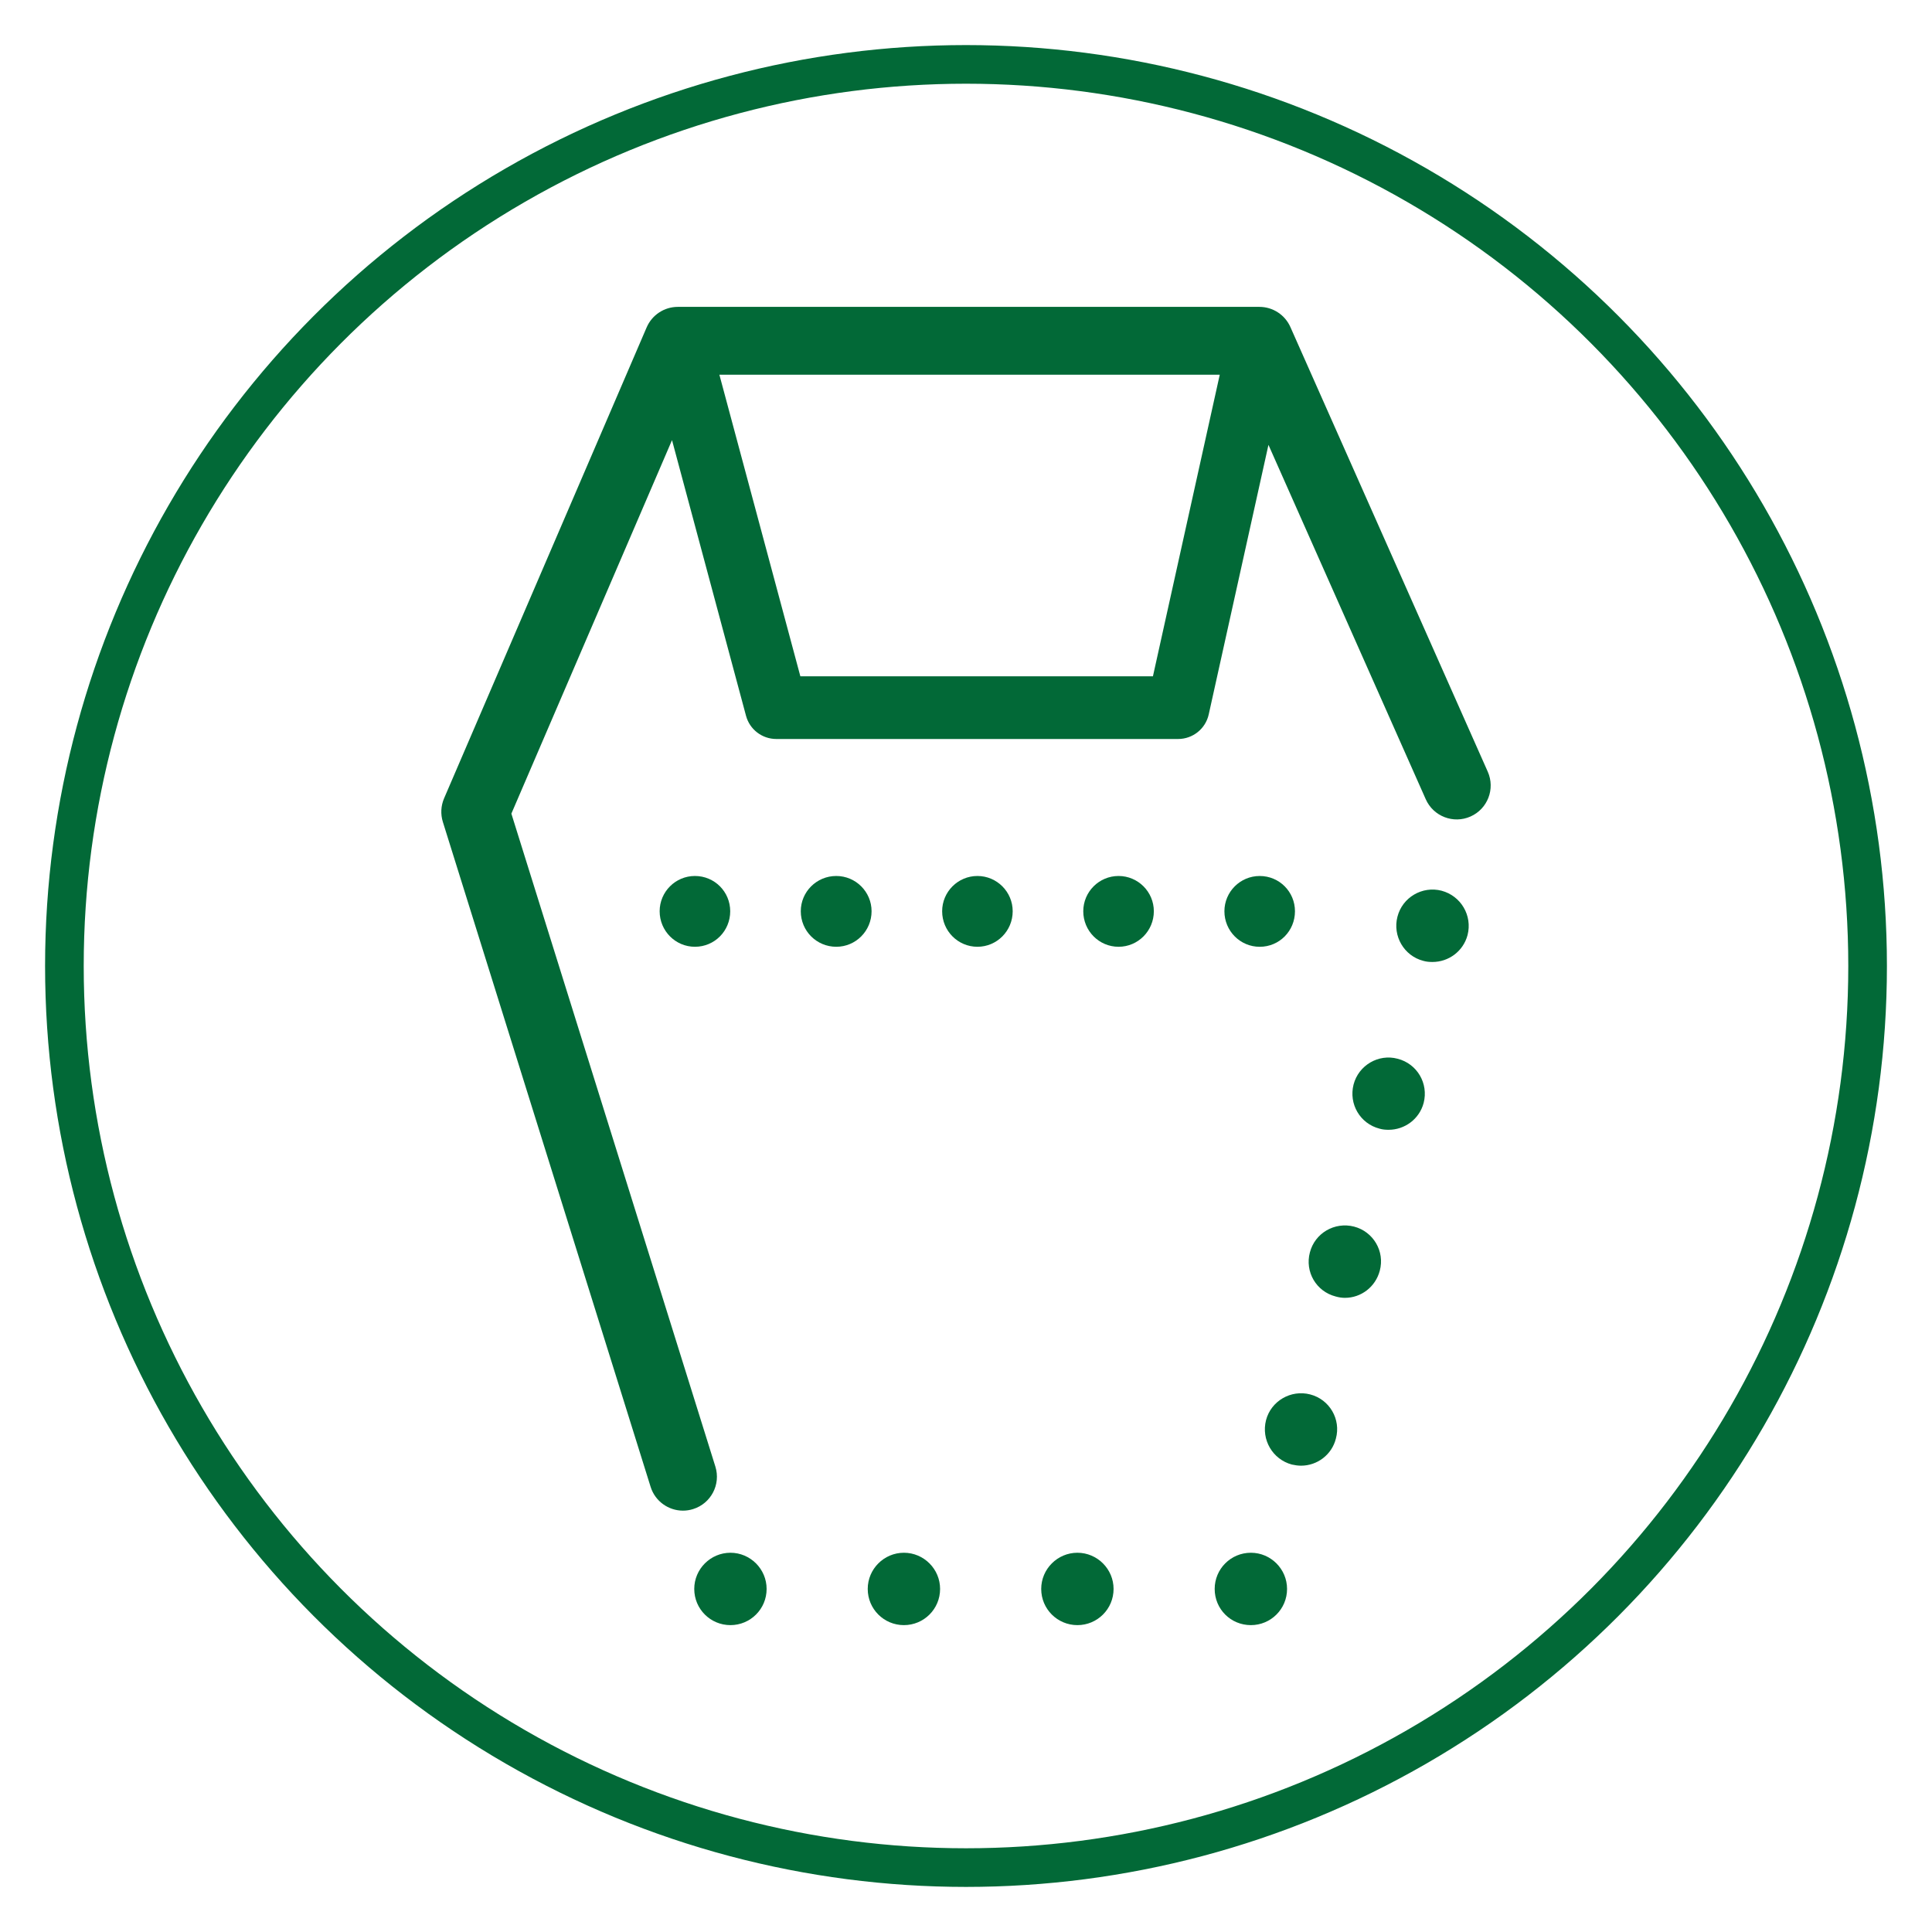<?xml version="1.0" encoding="utf-8"?>
<!-- Generator: Adobe Illustrator 16.0.0, SVG Export Plug-In . SVG Version: 6.00 Build 0)  -->
<!DOCTYPE svg PUBLIC "-//W3C//DTD SVG 1.1//EN" "http://www.w3.org/Graphics/SVG/1.1/DTD/svg11.dtd">
<svg version="1.1" xmlns:x="http://ns.adobe.com/Extensibility/1.0/" xmlns:i="http://ns.adobe.com/AdobeIllustrator/10.0/" xmlns:graph="http://ns.adobe.com/Graphs/1.0/"
	 xmlns="http://www.w3.org/2000/svg" xmlns:xlink="http://www.w3.org/1999/xlink" xmlns:a="http://ns.adobe.com/AdobeSVGViewerExtensions/3.0/"
	 x="0px" y="0px" width="300px" height="300px" viewBox="0 0 300 300" enable-background="new 0 0 300 300" xml:space="preserve">
<g id="Layer_1">
	<circle fill="none" stroke="#026937" stroke-width="6" stroke-miterlimit="10" cx="150" cy="149.999" r="140"/>
	<path fill="#026937" d="M113.421,241.11c3.091,0,5.619,2.528,5.619,5.619c0,3.127-2.528,5.62-5.619,5.62
		c-3.091,0-5.618-2.493-5.618-5.62C107.803,243.639,110.331,241.11,113.421,241.11 M194.237,241.11
		c-3.128,0-5.622,2.528-5.622,5.619c0,3.127,2.494,5.62,5.622,5.62c3.09,0,5.617-2.493,5.617-5.62
		C199.854,243.639,197.327,241.11,194.237,241.11 M167.298,241.11c-3.092,0-5.619,2.528-5.619,5.619c0,3.127,2.527,5.62,5.619,5.62
		c3.09,0,5.618-2.493,5.618-5.62C172.916,243.639,170.388,241.11,167.298,241.11 M140.359,241.11c-3.093,0-5.619,2.528-5.619,5.619
		c0,3.127,2.526,5.62,5.619,5.62c3.091,0,5.618-2.493,5.618-5.62C145.978,243.639,143.45,241.11,140.359,241.11 M217.028,164.403
		c-2.983-0.806-6.076,1.02-6.847,4.005c-0.774,3.021,1.018,6.078,4.037,6.851c0.457,0.139,0.948,0.175,1.406,0.175
		c2.491,0,4.775-1.651,5.443-4.18C221.841,168.231,220.052,165.18,217.028,164.403 M223.842,138.309
		c-2.983-0.771-6.077,1.019-6.848,4.042c-0.774,2.983,1.019,6.075,4.005,6.847c0.49,0.141,0.947,0.177,1.438,0.177
		c2.492,0,4.776-1.652,5.445-4.182C228.653,142.174,226.865,139.116,223.842,138.309 M210.252,190.464
		c-3.023-0.771-6.078,1.02-6.852,4.005c-0.807,3.021,0.985,6.076,4.006,6.849c0.492,0.139,0.948,0.21,1.44,0.21
		c2.492,0,4.74-1.685,5.406-4.213C215.063,194.292,213.236,191.238,210.252,190.464 M203.438,216.524
		c-2.987-0.773-6.077,1.019-6.851,4.003c-0.771,3.021,1.019,6.079,4.004,6.884c0.491,0.107,0.949,0.179,1.439,0.179
		c2.495,0,4.778-1.687,5.408-4.215C208.249,220.389,206.457,217.299,203.438,216.524 M189.402,58.188h-77.696l12.572,46.825h54.749
		L189.402,58.188z M231.021,119.834c1.179,2.658-0.02,5.772-2.679,6.952c-2.664,1.182-5.77-0.021-6.951-2.678l-24.426-55.032
		l-9.274,41.859c-0.494,2.229-2.472,3.815-4.754,3.815h-62.394c-2.205,0-4.131-1.478-4.702-3.605l-11.491-42.8l-24.944,57.997
		l31.677,101.389c0.868,2.778-0.68,5.733-3.46,6.599c-0.521,0.164-1.05,0.243-1.571,0.243c-2.243,0-4.322-1.444-5.026-3.699
		L68.766,127.625c-0.375-1.202-0.307-2.498,0.189-3.655l31.455-73.13c0.834-1.936,2.736-3.189,4.84-3.189h90.307
		c2.085,0,3.971,1.229,4.816,3.135L231.021,119.834 M195.606,147.017c3.055,0,5.476-2.459,5.476-5.516
		c0-3.021-2.421-5.477-5.476-5.477c-3.023,0-5.48,2.456-5.48,5.477C190.126,144.558,192.583,147.017,195.606,147.017
		 M107.907,136.022c-3.02,0-5.477,2.456-5.477,5.477c0,3.057,2.458,5.516,5.477,5.516c3.056,0,5.48-2.459,5.48-5.516
		C113.387,138.479,110.963,136.022,107.907,136.022 M129.857,136.022c-3.056,0-5.512,2.456-5.512,5.477
		c0,3.057,2.456,5.516,5.512,5.516c3.021,0,5.48-2.459,5.48-5.516C135.337,138.479,132.878,136.022,129.857,136.022
		 M151.774,136.022c-3.021,0-5.478,2.456-5.478,5.477c0,3.057,2.457,5.516,5.478,5.516c3.021,0,5.476-2.459,5.476-5.516
		C157.25,138.479,154.795,136.022,151.774,136.022 M173.689,136.022c-3.021,0-5.479,2.456-5.479,5.477
		c0,3.057,2.459,5.516,5.479,5.516s5.478-2.459,5.478-5.516C179.167,138.479,176.71,136.022,173.689,136.022"/>
</g>
<g id="Layer_2" display="none">
	<g display="inline">
		<circle fill="none" stroke="#026937" stroke-width="6" stroke-miterlimit="10" cx="150" cy="149.999" r="140"/>
		<path fill="#026937" d="M193.345,229.439c0.585,0.504,1.082,1.134,1.447,1.868c0.853,1.715,0.777,3.634-0.001,5.234
			c-0.055,0.112-0.09,0.235-0.154,0.346c-0.028,0.048-0.069,0.091-0.101,0.144c-0.169,0.277-0.346,0.547-0.56,0.796
			c-0.504,0.586-1.13,1.083-1.866,1.446c-0.001,0-0.001,0.002-0.001,0.002h-0.003h-0.001c-14.18,7.041-29.594,10.496-44.961,10.496
			c-18.343,0-36.574-5.004-52.561-14.623l0.223,5.688c0.129,3.279-2.429,6.041-5.709,6.17c-0.079,0.004-0.158,0.006-0.236,0.006
			c-3.175,0-5.812-2.513-5.938-5.714l-0.659-16.93c-0.012-0.072-0.003-0.142-0.009-0.214l-0.036-0.896
			c-0.099-2.606,1.51-4.978,3.974-5.842l16.19-5.678c3.107-1.09,6.492,0.544,7.578,3.64c1.086,3.099-0.545,6.493-3.641,7.578
			l-5.691,1.996c25.921,15.639,58.633,17.317,86.103,3.713c0.03-0.012,0.055-0.036,0.084-0.051h0.018
			C189.036,227.531,191.592,227.929,193.345,229.439 M234.555,127.236c0.703,2.917,3.438,4.823,6.356,4.536
			c0.256-0.024,0.53-0.069,0.802-0.135c3.192-0.751,5.169-3.968,4.42-7.163c-0.767-3.189-3.967-5.166-7.158-4.398
			C235.782,120.824,233.804,124.024,234.555,127.236 M220.515,209.598c-2.371-2.257-6.127-2.189-8.407,0.183
			c-2.277,2.373-2.189,6.128,0.18,8.405c1.299,1.246,3.026,1.795,4.682,1.636c1.381-0.134,2.694-0.741,3.725-1.815h-0.017
			C222.953,215.634,222.884,211.879,220.515,209.598 M232.617,109.565c0.729-0.07,1.464-0.281,2.168-0.647
			c2.915-1.54,4.036-5.134,2.521-8.033c-1.538-2.915-5.133-4.042-8.05-2.5c-2.897,1.516-4.02,5.11-2.484,8.025
			C227.923,108.608,230.269,109.792,232.617,109.565 M242.987,143.498c-3.27-0.059-5.983,2.555-6.043,5.827
			c-0.057,3.29,2.555,6.001,5.825,6.06c0.238-0.002,0.479-0.004,0.694-0.026c2.978-0.288,5.307-2.766,5.367-5.818
			C248.89,146.248,246.276,143.536,242.987,143.498 M241.092,167.178c-3.152-0.868-6.432,1.004-7.278,4.171
			c-0.867,3.172,1.002,6.437,4.176,7.3c0.713,0.191,1.438,0.258,2.128,0.194c2.387-0.233,4.491-1.913,5.169-4.369
			C246.132,171.307,244.263,168.044,241.092,167.178 M233.468,189.683c-2.866-1.612-6.49-0.602-8.103,2.261
			c-1.614,2.847-0.605,6.472,2.26,8.083c1.096,0.63,2.313,0.871,3.496,0.733c1.854-0.181,3.604-1.227,4.589-2.973
			C237.342,194.918,236.333,191.295,233.468,189.683 M213.965,76.719l-0.034-0.883c-0.004-0.075,0.002-0.152-0.007-0.229
			l-0.663-16.927c-0.132-3.283-2.923-5.84-6.176-5.709c-3.28,0.131-5.836,2.895-5.709,6.174l0.224,5.646
			c-29.376-17.67-66.423-19.535-97.525-4.089c-0.507,0.252-0.943,0.584-1.341,0.95c-1.917,1.736-2.544,4.579-1.348,7.022
			c0.028,0.049,0.068,0.083,0.095,0.133c0.216,0.406,0.476,0.774,0.769,1.109c0.093,0.106,0.189,0.202,0.288,0.301
			c0.284,0.281,0.587,0.533,0.915,0.749c0.086,0.056,0.163,0.124,0.25,0.176c0.401,0.236,0.826,0.418,1.267,0.553
			c0.151,0.048,0.303,0.073,0.457,0.108c0.317,0.07,0.638,0.115,0.965,0.135c0.11,0.005,0.216,0.045,0.327,0.045
			c0.071,0,0.143-0.025,0.215-0.028c0.236-0.008,0.47-0.046,0.707-0.082c0.168-0.031,0.339-0.039,0.508-0.084
			c0.38-0.094,0.757-0.229,1.125-0.405c0.033-0.013,0.067-0.02,0.099-0.035c0.004,0,0.008-0.004,0.013-0.007
			c27.483-13.638,60.229-11.971,86.174,3.682l-5.694,1.998c-3.098,1.084-4.728,4.477-3.644,7.578
			c0.859,2.443,3.159,3.978,5.612,3.978c0.653,0,1.316-0.11,1.969-0.338l16.192-5.677C212.458,81.699,214.067,79.328,213.965,76.719
			 M58.297,132.756c0.719,0.164,1.443,0.189,2.129,0.099c2.377-0.314,4.426-2.067,4.998-4.541l0.001,0.021
			c0.759-3.199-1.229-6.415-4.425-7.153c-3.198-0.753-6.394,1.228-7.149,4.427C53.117,128.804,55.099,132,58.297,132.756
			 M85.79,89.157c2.195-2.45,2-6.201-0.45-8.395c-2.447-2.175-6.219-1.977-8.395,0.471c-2.192,2.446-1.997,6.199,0.453,8.397
			c1.355,1.198,3.101,1.687,4.752,1.468c1.355-0.18,2.668-0.833,3.643-1.921L85.79,89.157z M66.613,190.766
			c-2.846,1.614-3.845,5.245-2.227,8.111c1.226,2.155,3.61,3.259,5.949,2.948c0.726-0.097,1.475-0.332,2.161-0.724
			c2.847-1.619,3.844-5.248,2.228-8.114C73.105,190.145,69.476,189.146,66.613,190.766 M65.141,110.002
			c1.135,0.566,2.359,0.768,3.52,0.613c1.864-0.247,3.577-1.373,4.501-3.155c1.511-2.917,0.377-6.507-2.542-8.019
			c-2.898-1.516-6.487-0.381-7.998,2.537C61.107,104.898,62.223,108.488,65.141,110.002 M57.912,156.436
			c2.947-0.393,5.208-2.949,5.142-5.999c-0.053-3.292-2.756-5.893-6.028-5.839c-3.292,0.056-5.91,2.762-5.857,6.052
			c0.052,3.27,2.778,5.889,6.049,5.835C57.456,156.476,57.676,156.465,57.912,156.436 M66.208,172.447
			c-0.858-3.162-4.143-5.026-7.308-4.17c-3.164,0.879-5.031,4.142-4.152,7.306l-0.018,0.003c0.804,2.911,3.622,4.717,6.509,4.337
			c0.277-0.038,0.549-0.094,0.799-0.169C65.219,178.875,67.084,175.61,66.208,172.447"/>
		<path fill="#026937" d="M149.999,204.863c-1.533,0-2.775-1.242-2.775-2.775s1.242-2.775,2.775-2.775
			c17.805,0,32.29-14.485,32.29-32.29c0-17.928-25.978-67.277-32.358-72.359c-6.338,4.654-32.22,53.665-32.22,72.359
			c0,1.533-1.243,2.777-2.775,2.777c-1.533,0-2.777-1.244-2.777-2.777c0-13.431,11.705-38.715,15.29-46.143
			c4.032-8.35,8.262-16.043,11.912-21.667c5.882-9.066,8.59-10.317,10.639-10.317c1.789,0,4.211,0.799,10.332,10.326
			c3.655,5.686,7.893,13.373,11.933,21.646c3.654,7.48,15.577,32.912,15.577,46.155
			C187.841,187.888,170.864,204.863,149.999,204.863"/>
		<path fill="#026937" d="M141.496,199.438c-0.111-0.018-0.214-0.024-0.315-0.024c-1.175,0-2.197,0.871-2.355,2.06
			c-0.182,1.308,0.738,2.505,2.037,2.679c1.3,0.175,2.497-0.737,2.672-2.037C143.707,200.807,142.797,199.611,141.496,199.438"/>
		<path fill="#026937" d="M133.168,196.91c-0.334-0.167-0.689-0.248-1.047-0.248c-0.879,0-1.72,0.491-2.13,1.333
			c-0.579,1.18-0.096,2.606,1.085,3.178c1.181,0.585,2.598,0.095,3.177-1.087C134.832,198.905,134.35,197.486,133.168,196.91"/>
		<path fill="#026937" d="M118.777,183.571c-0.372,0-0.745,0.088-1.095,0.27c-1.164,0.602-1.624,2.037-1.022,3.2
			c0.604,1.166,2.037,1.626,3.201,1.024c1.166-0.604,1.625-2.037,1.022-3.203C120.465,184.047,119.633,183.571,118.777,183.571"/>
		<path fill="#026937" d="M126.091,195.237c0.92-0.936,0.91-2.441-0.031-3.361c-0.46-0.458-1.062-0.681-1.664-0.681
			c-0.619,0-1.229,0.238-1.696,0.713c-0.92,0.936-0.903,2.441,0.031,3.359C123.666,196.188,125.172,196.173,126.091,195.237"/>
		<path fill="#026937" d="M118.19,176.59c-0.175-1.181-1.188-2.012-2.347-2.012c-0.118,0-0.236,0.007-0.364,0.022
			c-1.299,0.207-2.187,1.42-1.989,2.709c0.206,1.303,1.419,2.189,2.719,1.991S118.396,177.883,118.19,176.59"/>
		<path fill="#026937" d="M151.201,191.601c-1.532,0-2.775-1.243-2.775-2.775c0-1.533,1.243-2.775,2.775-2.775
			c10.681,0,19.37-8.689,19.37-19.37c0-1.532,1.242-2.775,2.774-2.775s2.776,1.243,2.776,2.775
			C176.122,180.421,164.942,191.601,151.201,191.601"/>
	</g>
</g>
<g id="Layer_3" display="none">
	<circle display="inline" fill="none" stroke="#026937" stroke-width="6" stroke-miterlimit="10" cx="150" cy="149.999" r="140"/>
	<path display="inline" fill="#026937" d="M195.785,157.7c-16.364,8.351-30.39,3.473-37.713-0.522l37.426-19.299
		c2.014-1.034,2.803-3.508,1.766-5.519c-1.035-2.01-3.506-2.805-5.521-1.764l-37.353,19.259c1.084-8.286,5.391-22.437,21.708-30.757
		c19.499-9.944,42.139-4.235,50.596-1.48C223.961,126.081,215.285,147.759,195.785,157.7 M204.968,174.211
		c1.896,2.408,2.566,5.497,1.846,8.476l-13.016,53.65h-87.69l-13.014-53.65c-0.723-2.979-0.05-6.067,1.845-8.476
		c1.894-2.411,4.74-3.794,7.805-3.794h17.066c0.908,0.054,1.805,0.084,2.688,0.084c12.974,0,22.957-5.573,27.501-8.672
		c4.542,3.099,14.523,8.672,27.501,8.672c0.882,0,1.778-0.03,2.688-0.084h16.974C200.23,170.417,203.074,171.8,204.968,174.211
		 M73.306,117.615c8.455-2.755,31.097-8.463,50.595,1.483c16.32,8.323,20.626,22.474,21.709,30.757l-37.355-19.259
		c-2.009-1.042-4.481-0.246-5.52,1.764c-1.037,2.011-0.248,4.484,1.764,5.519l37.427,19.298c-7.326,3.997-21.346,8.87-37.713,0.523
		C84.715,147.759,76.041,126.081,73.306,117.615 M150.05,64.224c11.511,6.419,25.494,18.26,26.396,45.717
		c-1.363,0.563-2.723,1.17-4.074,1.857c-8.539,4.354-14.333,10.039-18.274,15.901V94.79c0-2.266-1.835-4.1-4.098-4.1
		c-2.263,0-4.099,1.834-4.099,4.1v32.91c-3.943-5.861-9.736-11.547-18.276-15.901c-0.87-0.444-1.74-0.859-2.612-1.249
		C125.476,97.09,129.702,75.811,150.05,64.224 M235.692,115.988c0.447-1.938-0.562-3.92-2.397-4.696
		c-1.145-0.487-24.583-10.167-48.781-4.024c-2.157-35.343-24.849-47.294-32.568-51.334c-1.184-0.616-2.591-0.622-3.775-0.011
		c-11.095,5.717-29.271,19.911-31.211,51.725c-24.71-6.934-49.088,3.148-50.256,3.645c-1.833,0.776-2.845,2.758-2.395,4.696
		c0.313,1.355,7.694,32.078,32.821,47.135c-3.368,1.093-6.374,3.146-8.633,6.018c-3.458,4.4-4.686,10.041-3.368,15.479
		l12.546,51.718H75.637c-2.263,0-4.098,1.836-4.098,4.098c0,2.265,1.834,4.098,4.098,4.098h27.247h94.135h27.25
		c2.262,0,4.099-1.833,4.099-4.098c0-2.262-1.837-4.098-4.099-4.098h-22.04l12.547-51.718c1.319-5.438,0.094-11.078-3.367-15.476
		c-2.244-2.856-5.225-4.904-8.569-6.001C227.99,148.092,235.377,117.347,235.692,115.988 M110.89,210.789
		c-2.268,0-4.098,1.83-4.098,4.098c0,2.269,1.831,4.099,4.098,4.099s4.097-1.83,4.097-4.099
		C114.987,212.619,113.158,210.789,110.89,210.789 M127.283,210.789c-2.271,0-4.1,1.83-4.1,4.098c0,2.269,1.829,4.099,4.1,4.099
		c2.251,0,4.095-1.83,4.095-4.099C131.377,212.619,129.534,210.789,127.283,210.789 M143.671,210.789
		c-2.267,0-4.097,1.83-4.097,4.098c0,2.269,1.83,4.099,4.097,4.099c2.253,0,4.099-1.83,4.099-4.099
		C147.77,212.619,145.924,210.789,143.671,210.789 M176.453,210.789c-2.268,0-4.1,1.83-4.1,4.098c0,2.269,1.832,4.099,4.1,4.099
		c2.251,0,4.096-1.83,4.096-4.099C180.549,212.619,178.704,210.789,176.453,210.789 M192.843,210.789
		c-2.267,0-4.096,1.83-4.096,4.098c0,2.269,1.829,4.099,4.096,4.099c2.254,0,4.099-1.83,4.099-4.099
		C196.941,212.619,195.097,210.789,192.843,210.789 M160.063,210.789c-2.268,0-4.1,1.83-4.1,4.098c0,2.269,1.832,4.099,4.1,4.099
		s4.097-1.83,4.097-4.099C164.159,212.619,162.33,210.789,160.063,210.789"/>
</g>
</svg>

